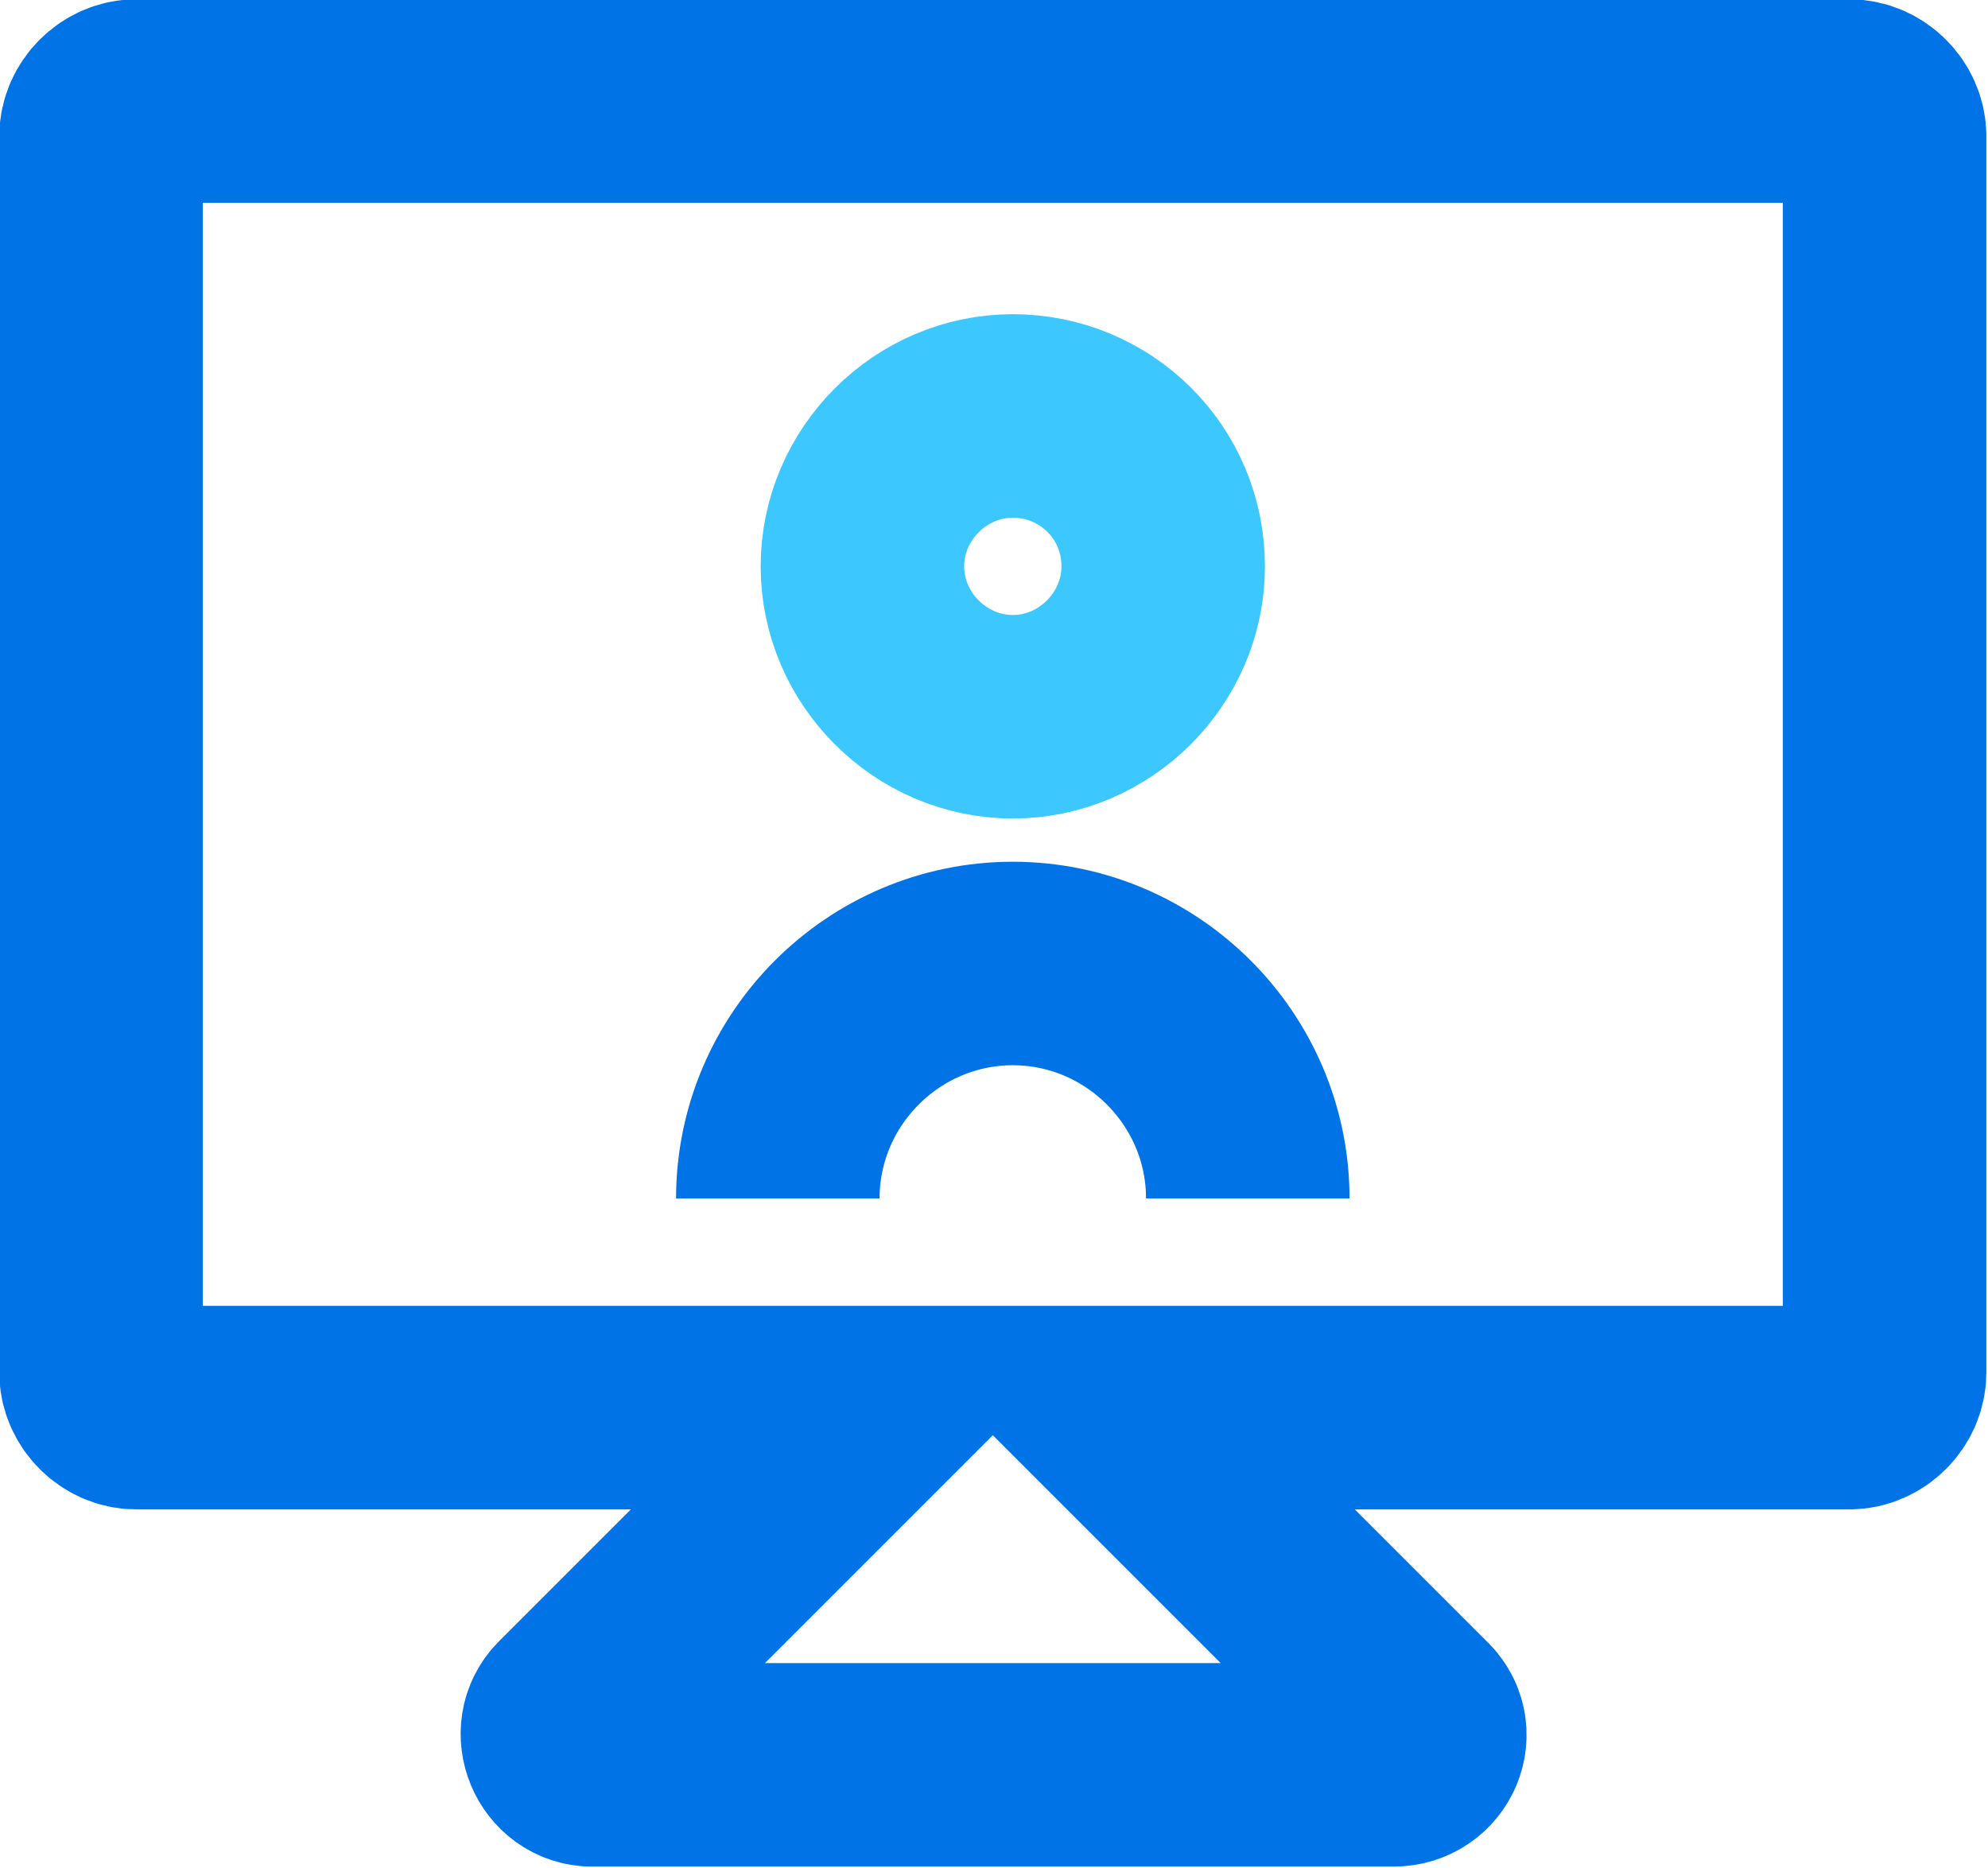 <?xml version="1.0" encoding="UTF-8"?> <svg xmlns="http://www.w3.org/2000/svg" xmlns:xlink="http://www.w3.org/1999/xlink" version="1.1" id="Layer_1" x="0px" y="0px" viewBox="0 0 84.6 79.5" style="enable-background:new 0 0 84.6 79.5;" xml:space="preserve"> <style type="text/css"> .st0{fill:none;stroke:#3DC7FF;stroke-width:8.66;stroke-miterlimit:10;} .st1{fill:none;stroke:#0073E6;stroke-width:8.66;stroke-miterlimit:10;} </style> <g> <g> <path class="st0" d="M49.5,24.1c0,3.5-2.9,6.4-6.4,6.4s-6.4-2.9-6.4-6.4s2.9-6.4,6.4-6.4C46.6,17.7,49.5,20.5,49.5,24.1z"></path> <path class="st1" d="M33.1,51c0-5.5,4.5-10,10-10s10,4.5,10,10"></path> </g> <path class="st1" d="M78.7,4.3H5.8C5,4.3,4.3,5,4.3,5.8v52.6c0,0.8,0.7,1.5,1.5,1.5h31.5l-13,13c-0.8,0.8-0.2,2.2,0.9,2.2h34.1 c1.2,0,1.8-1.4,0.9-2.2l-13-13h31.5c0.8,0,1.5-0.7,1.5-1.5V5.8C80.2,5,79.5,4.3,78.7,4.3z"></path> </g> </svg> 